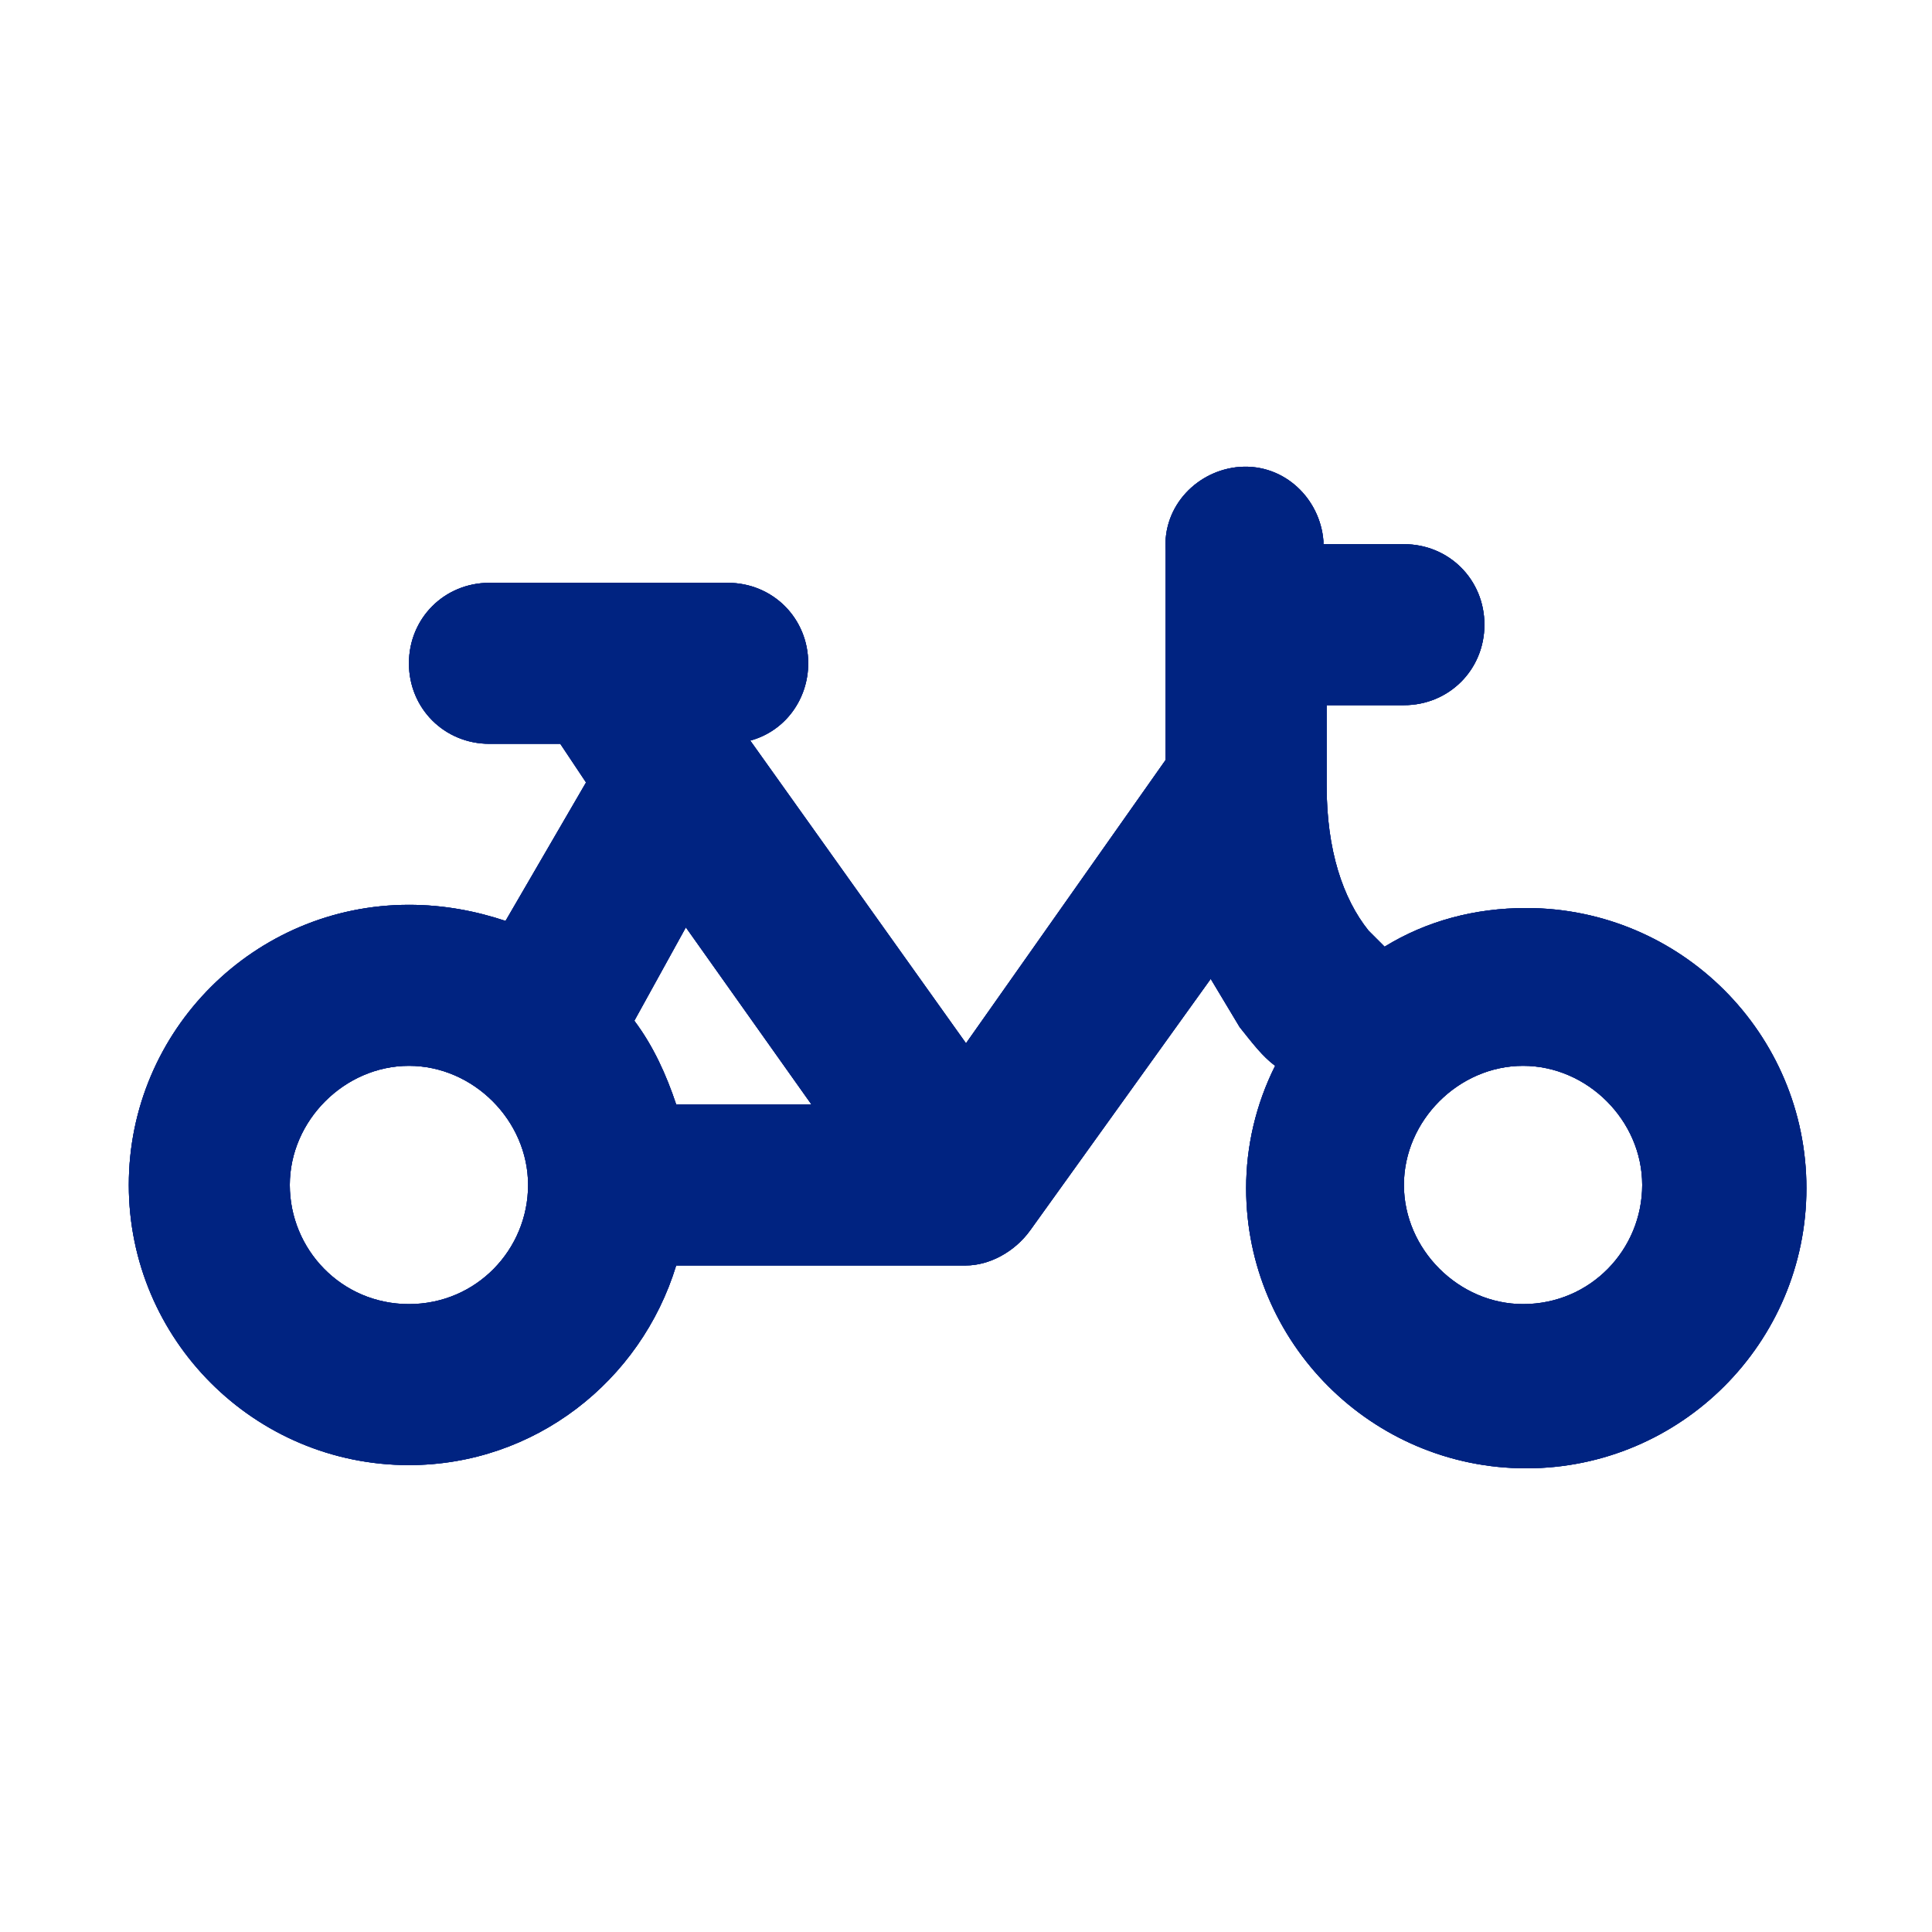 <?xml version="1.0" encoding="utf-8"?>
<!-- Generator: Adobe Illustrator 24.0.3, SVG Export Plug-In . SVG Version: 6.00 Build 0)  -->
<svg version="1.1" id="Calque_1" xmlns="http://www.w3.org/2000/svg" xmlns:xlink="http://www.w3.org/1999/xlink" x="0px" y="0px"
	 viewBox="0 0 60 60" style="enable-background:new 0 0 60 60;" xml:space="preserve">
<style type="text/css">
	.st0{clip-path:url(#SVGID_2_);}
	.st1{clip-path:url(#SVGID_4_);fill:#002381;}
</style>
<g>
	<defs>
		<path id="SVGID_1_" d="M47.3,40.5c2.1,0,3.7-1.7,3.7-3.7s-1.7-3.7-3.7-3.7s-3.7,1.7-3.7,3.7S45.3,40.5,47.3,40.5z M12.7,40.5
			c2.1,0,3.7-1.7,3.7-3.7s-1.7-3.7-3.7-3.7S9,34.8,9,36.8S10.6,40.5,12.7,40.5z M19.7,31.7c0.6,0.8,1,1.7,1.3,2.6h4.2l-3.9-5.5
			L19.7,31.7z M41.2,22c0,0.8,0,1.7,0,2.4c0,2,0.5,3.5,1.3,4.5c0.1,0.1,0.3,0.3,0.5,0.5c1.3-0.8,2.8-1.2,4.4-1.2
			c4.8,0,8.7,3.9,8.7,8.7s-3.9,8.7-8.7,8.7s-8.7-3.9-8.7-8.7c0-1.3,0.3-2.6,0.9-3.8c-0.4-0.3-0.7-0.7-1.1-1.2
			c-0.3-0.5-0.6-1-0.9-1.5L32,38.2c-0.5,0.7-1.3,1.1-2,1.1h-9c-1.1,3.6-4.4,6.2-8.3,6.2c-4.8,0-8.7-3.9-8.7-8.7s3.9-8.7,8.7-8.7
			c1.1,0,2.1,0.2,3,0.5l2.5-4.3l-0.8-1.2h-2.2c-1.4,0-2.5-1.1-2.5-2.5c0-1.4,1.1-2.5,2.5-2.5h7.4c1.4,0,2.5,1.1,2.5,2.5
			c0,1.1-0.7,2.1-1.8,2.4l6.7,9.4l6.2-8.8c0-1.3,0-2.6,0-3.8c0-0.1,0-0.2,0-0.4c0-0.1,0-0.2,0-0.3c0-1.2,0-2,0-2
			c-0.1-1.4,1-2.5,2.3-2.6c1.4-0.1,2.5,1,2.6,2.3c0,0,0,0.1,0,0.1h2.5c1.4,0,2.5,1.1,2.5,2.5c0,1.4-1.1,2.5-2.5,2.5H41.2z"/>
	</defs>
	<use xlink:href="#SVGID_1_"  style="overflow:visible;fill-rule:evenodd;clip-rule:evenodd;fill:#002381;"/>
	<clipPath id="SVGID_2_">
		<use xlink:href="#SVGID_1_"  style="overflow:visible;"/>
	</clipPath>
	<g class="st0">
		<defs>
			<rect id="SVGID_3_" x="-1188.3" y="-244.2" width="2317.7" height="4576"/>
		</defs>
		<use xlink:href="#SVGID_3_"  style="overflow:visible;fill:#002381;"/>
		<clipPath id="SVGID_4_">
			<use xlink:href="#SVGID_3_"  style="overflow:visible;"/>
		</clipPath>
		<rect x="-2.2" y="8.3" class="st1" width="64.4" height="43.3"/>
	</g>
</g>
</svg>

